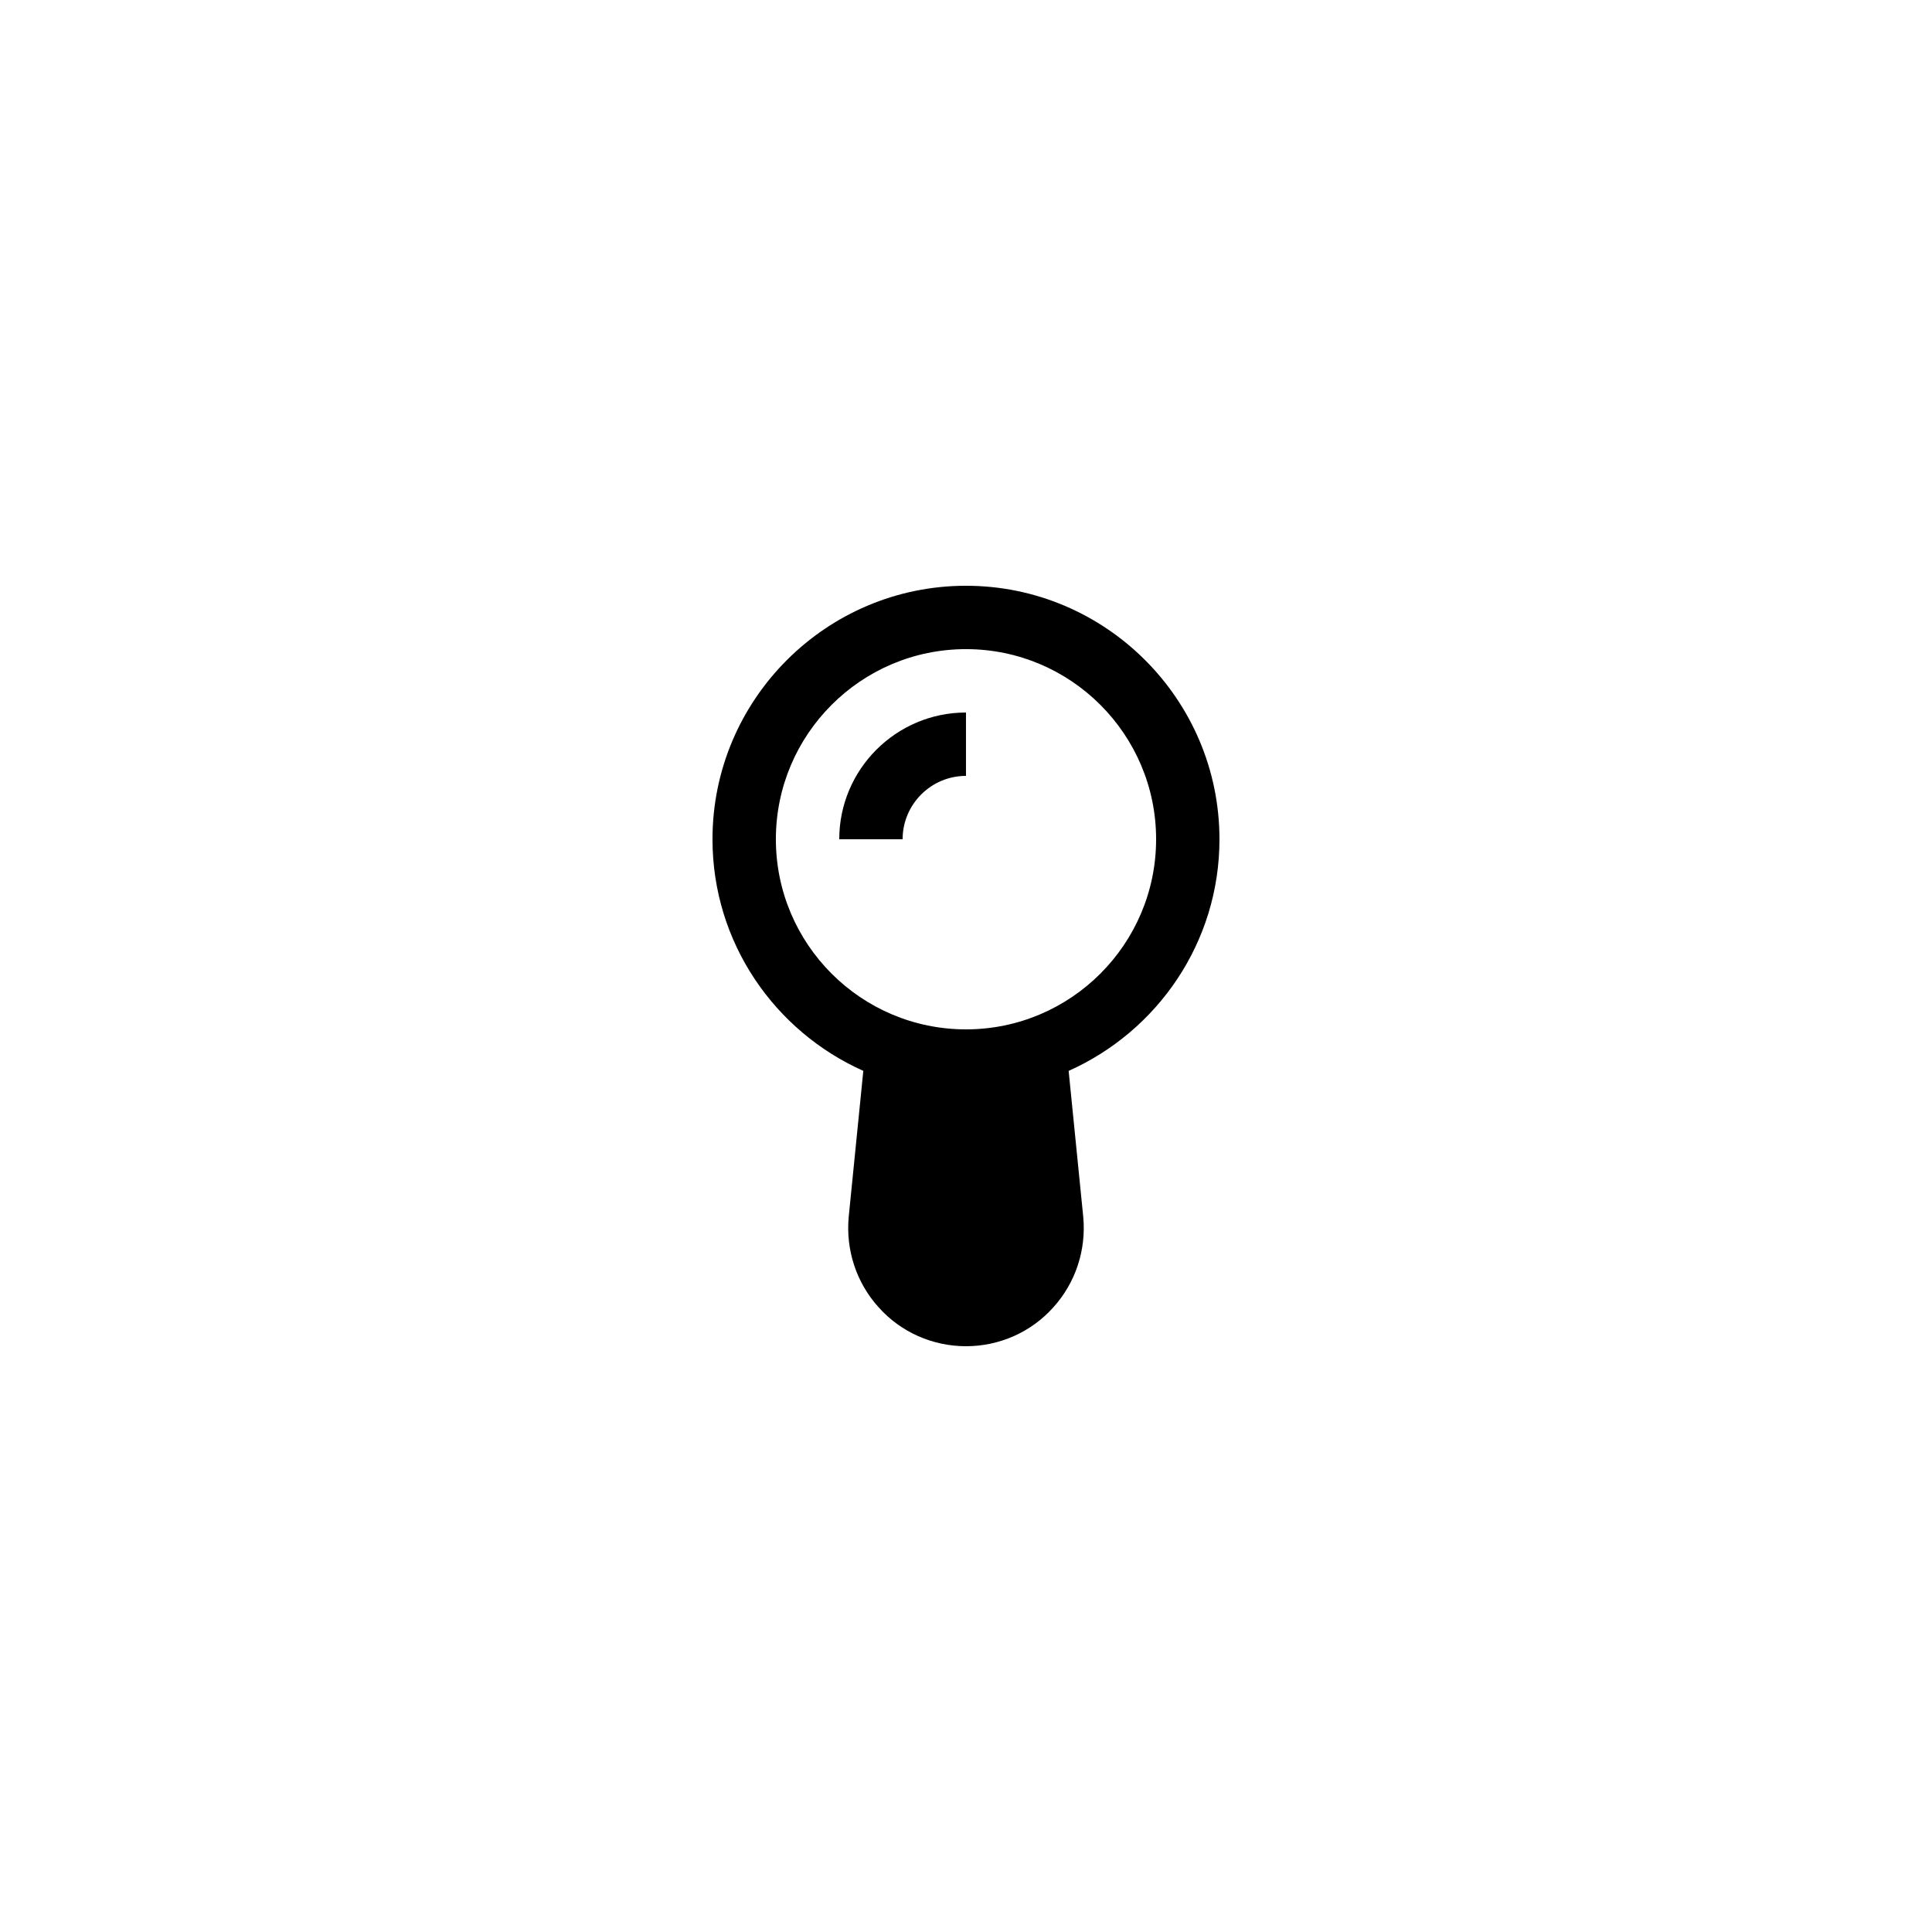 <?xml version="1.0" encoding="UTF-8"?>
<!-- Uploaded to: ICON Repo, www.svgrepo.com, Generator: ICON Repo Mixer Tools -->
<svg fill="#000000" width="800px" height="800px" version="1.1" viewBox="144 144 512 512" xmlns="http://www.w3.org/2000/svg">
 <g>
  <path d="m467.17 366.41c0-37.031-30.145-67.176-67.176-67.176s-67.176 30.145-67.176 67.176c0 27.375 16.457 50.883 39.969 61.379l-3.863 38.625c-0.836 8.82 2.019 17.551 7.981 24.102 5.879 6.551 14.277 10.246 23.094 10.246s17.215-3.695 23.09-10.246c5.961-6.551 8.816-15.281 7.977-24.098l-3.863-38.625c23.512-10.496 39.969-34.008 39.969-61.383zm-67.172 50.383c-27.793 0-50.383-22.586-50.383-50.383 0-27.793 22.586-50.383 50.383-50.383 27.793 0 50.383 22.586 50.383 50.383-0.004 27.793-22.59 50.383-50.383 50.383z"/>
  <path d="m366.41 366.41h16.793c0-9.262 7.535-16.793 16.793-16.793v-16.793c-18.52 0-33.586 15.066-33.586 33.586z"/>
 </g>
</svg>